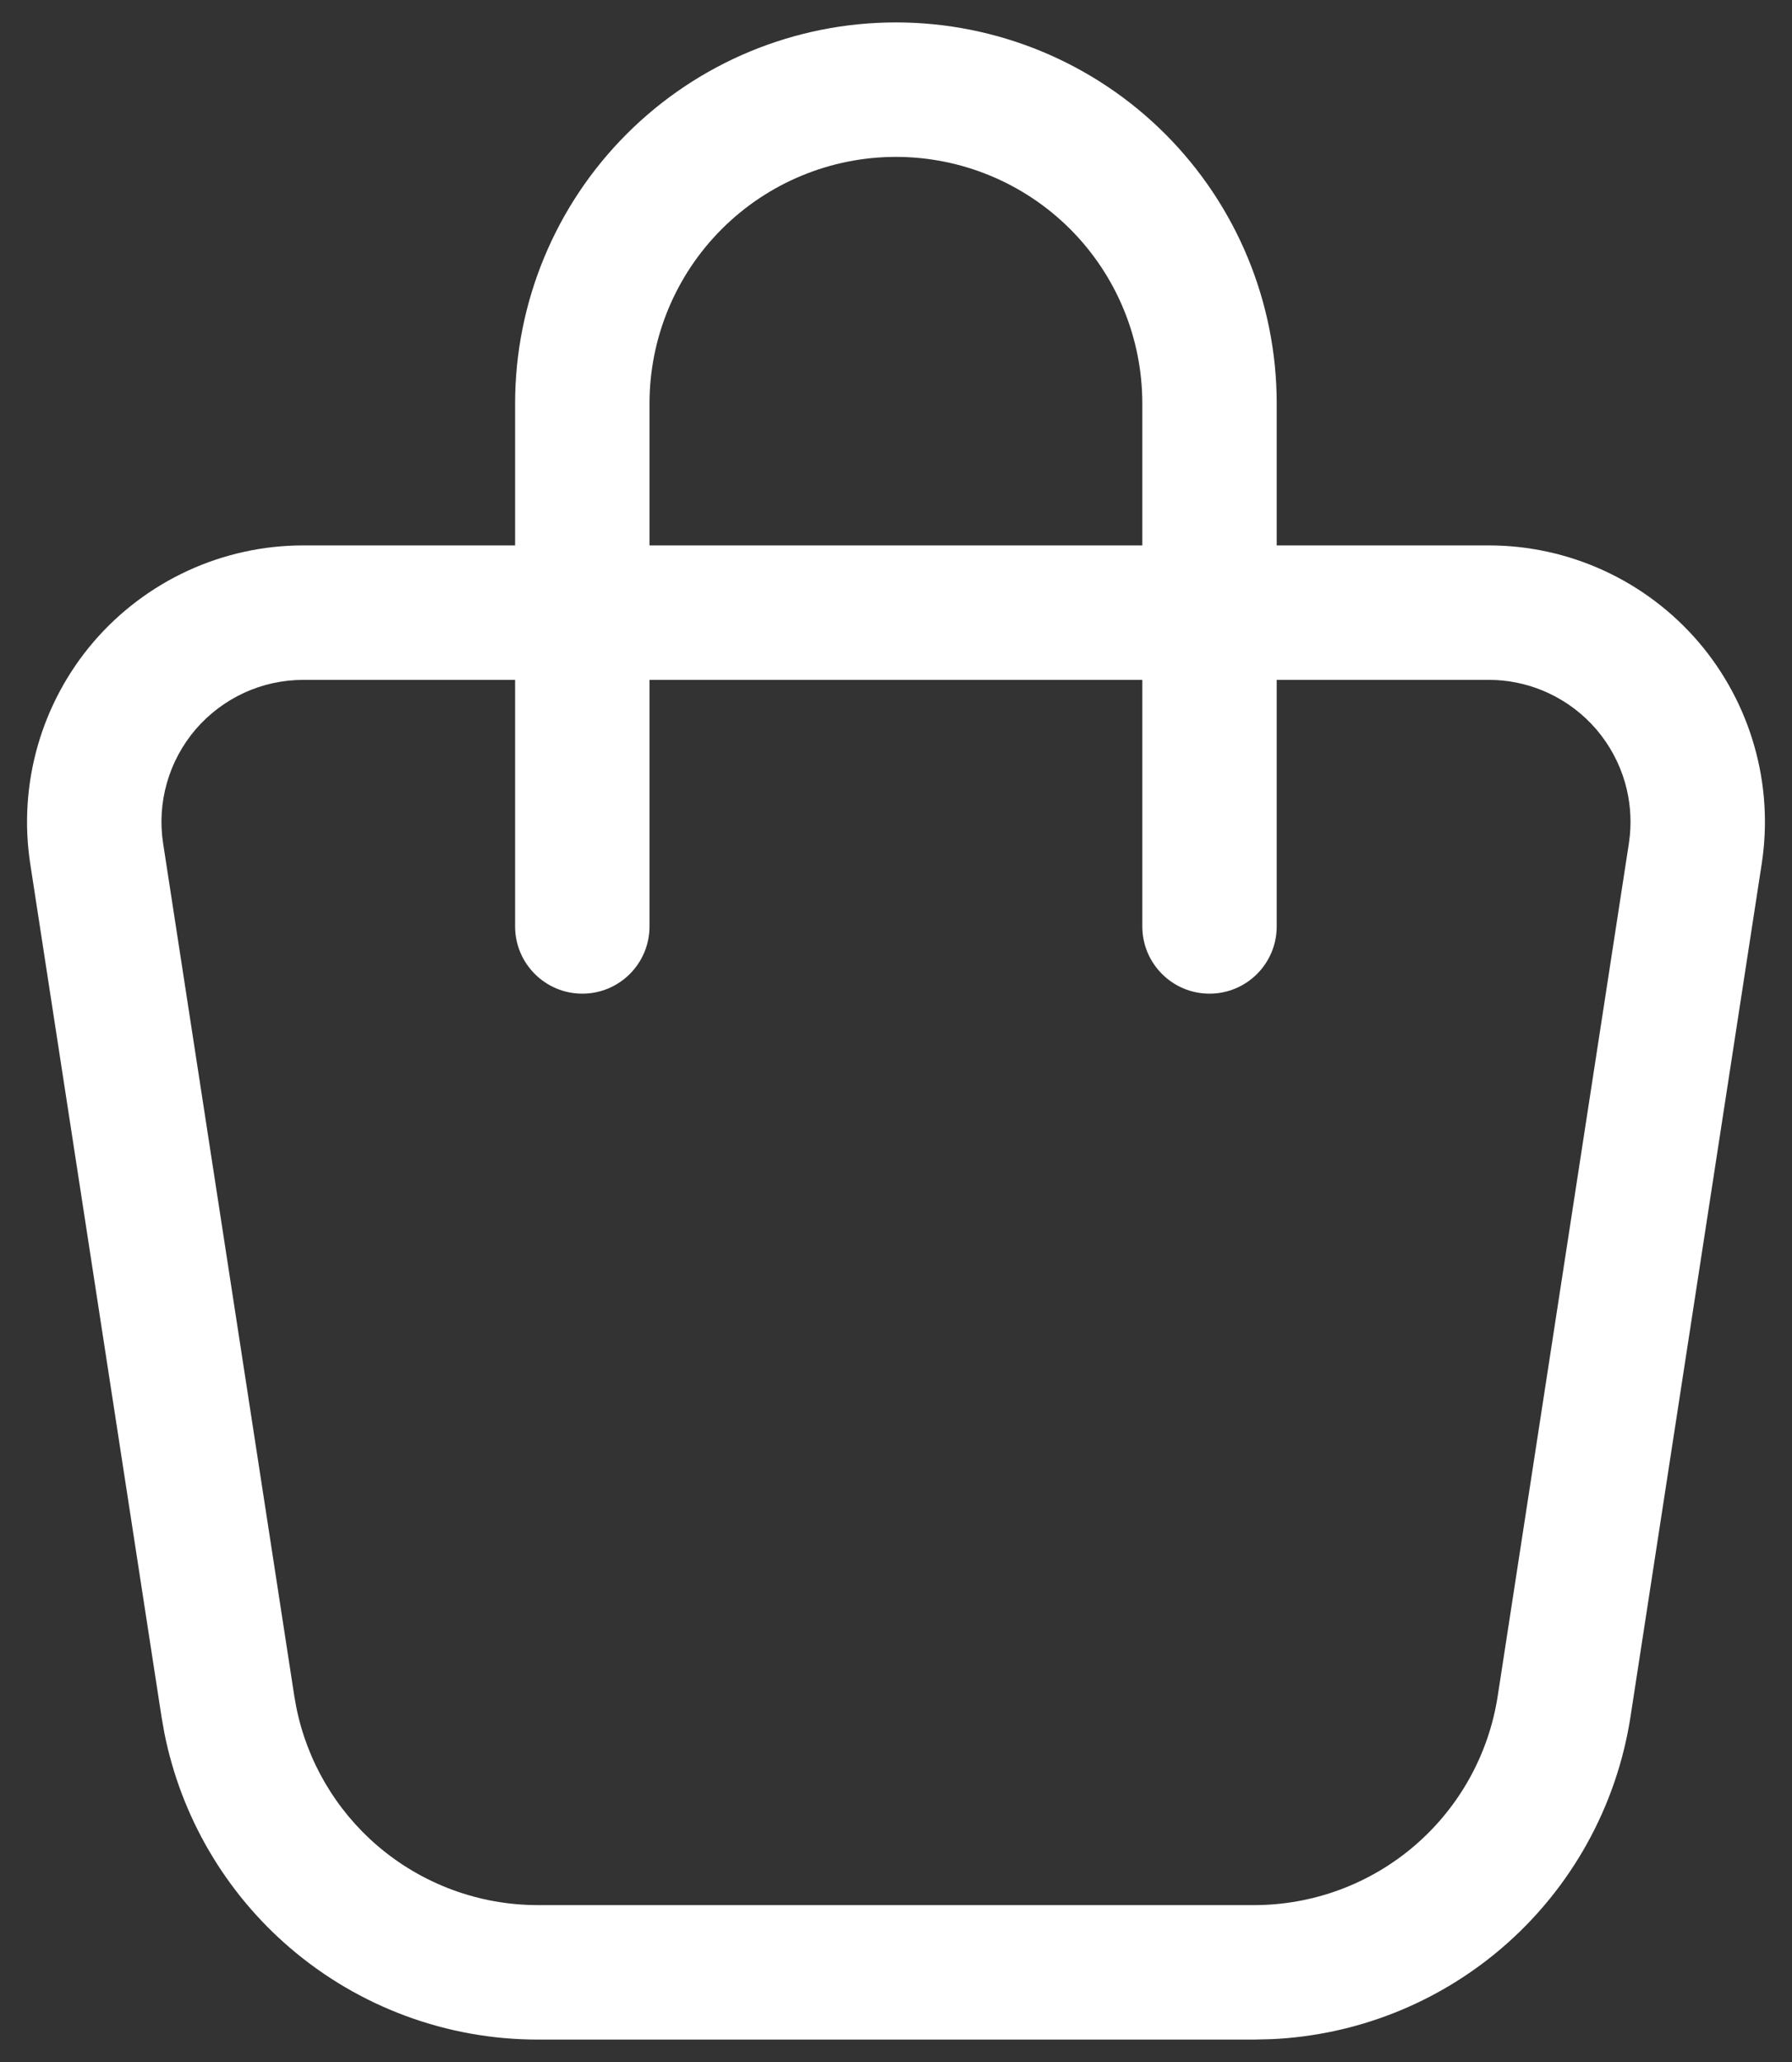 <svg width="40" height="46" viewBox="0 0 40 46" fill="none" xmlns="http://www.w3.org/2000/svg">
<rect x="0" y="0" width="40" height="46" fill="#333333" stroke="none"/>
<path d="M25.498 9C25.498 7.541 24.919 6.143 23.888 5.111C22.856 4.08 21.457 3.5 19.998 3.5C18.54 3.5 17.141 4.08 16.11 5.111C15.078 6.143 14.498 7.541 14.498 9V12.167H25.498V9ZM25.498 20.667V15.167H14.498V20.667C14.498 21.495 13.827 22.167 12.998 22.167C12.17 22.167 11.498 21.495 11.498 20.667V15.167H6.771C6.314 15.167 5.863 15.265 5.448 15.456C5.034 15.647 4.665 15.925 4.367 16.271C4.07 16.618 3.851 17.025 3.726 17.464C3.6 17.903 3.571 18.363 3.641 18.814L6.569 37.836L6.612 38.078C6.852 39.281 7.489 40.372 8.423 41.174C9.42 42.029 10.691 42.5 12.005 42.5H27.993C29.307 42.5 30.578 42.03 31.575 41.175C32.573 40.319 33.231 39.135 33.431 37.836L36.359 18.814L36.38 18.645C36.419 18.249 36.383 17.848 36.274 17.464C36.148 17.025 35.929 16.618 35.632 16.271C35.335 15.925 34.966 15.647 34.551 15.456C34.188 15.289 33.797 15.192 33.4 15.171L33.229 15.167H28.498V20.667C28.498 21.495 27.827 22.167 26.998 22.167C26.17 22.167 25.498 21.495 25.498 20.667ZM28.498 12.167H33.229C34.118 12.167 34.996 12.359 35.804 12.73C36.612 13.102 37.33 13.643 37.909 14.317C38.488 14.992 38.914 15.785 39.158 16.64C39.403 17.494 39.459 18.392 39.324 19.27L36.396 38.292C36.087 40.299 35.07 42.13 33.529 43.452C32.083 44.692 30.267 45.407 28.372 45.491L27.992 45.5H12.004C9.974 45.5 8.011 44.773 6.47 43.451C5.025 42.212 4.042 40.526 3.67 38.666L3.604 38.292L0.675 19.27C0.54 18.392 0.597 17.494 0.841 16.64C1.085 15.785 1.511 14.992 2.09 14.317C2.669 13.643 3.388 13.102 4.196 12.73C5.003 12.359 5.882 12.167 6.771 12.167H11.498V9C11.498 6.746 12.394 4.583 13.989 2.989C15.582 1.395 17.744 0.5 19.998 0.5C22.253 0.5 24.415 1.395 26.009 2.989C27.603 4.583 28.498 6.746 28.498 9V12.167Z" fill="white"/>
</svg>
